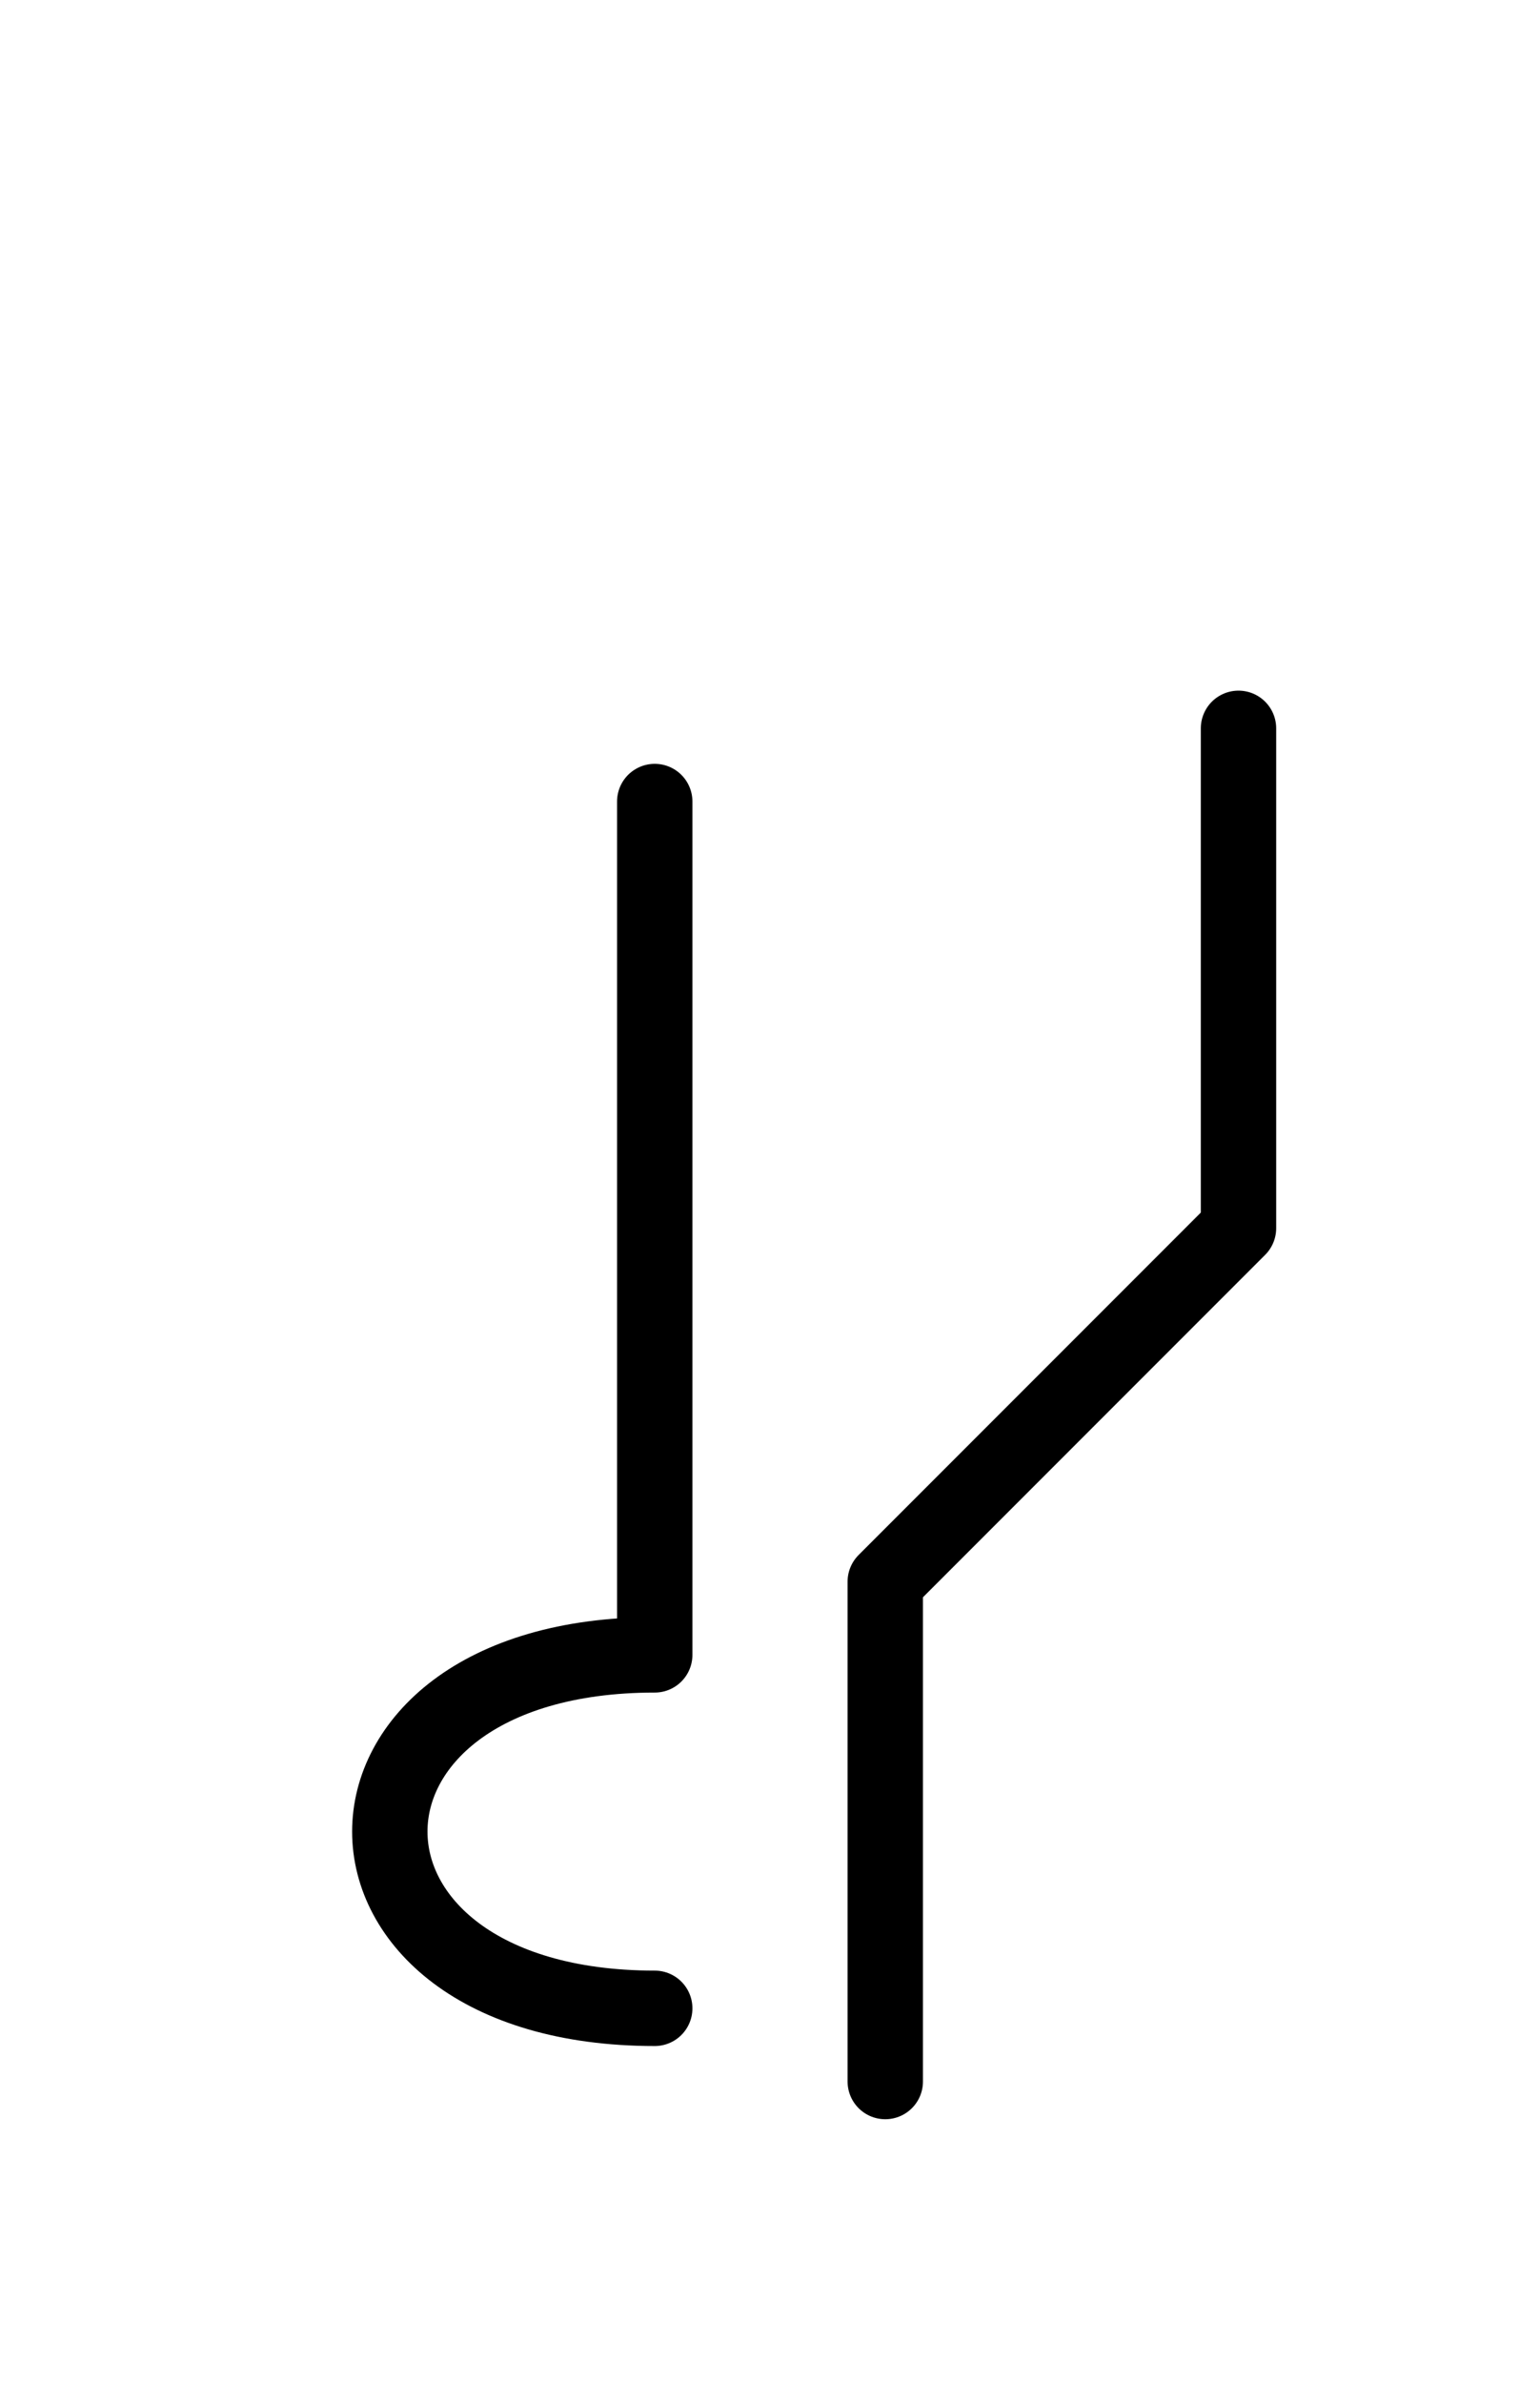 <?xml version="1.0" encoding="UTF-8"?>
<svg xmlns="http://www.w3.org/2000/svg" xmlns:xlink="http://www.w3.org/1999/xlink"
     width="25.539" height="39.497" viewBox="0 0 25.539 39.497">
<defs>
<path d="M17.61,23.284 L14.681,26.213 L20.539,20.355 L20.539,12.071 M17.61,23.284 L20.539,20.355 L14.681,26.213 L14.681,34.497 M10.858,23.284 L10.858,27.426 L10.858,13.284 M10.858,23.284 L10.858,19.142 L10.858,27.426 C5.0,27.426,5.0,33.284,10.858,33.284" stroke="black" fill="none" stroke-width="1.25" stroke-linecap="round" stroke-linejoin="round" id="d0" />
</defs>
<use xlink:href="#d0" x="0" y="0" />
</svg>